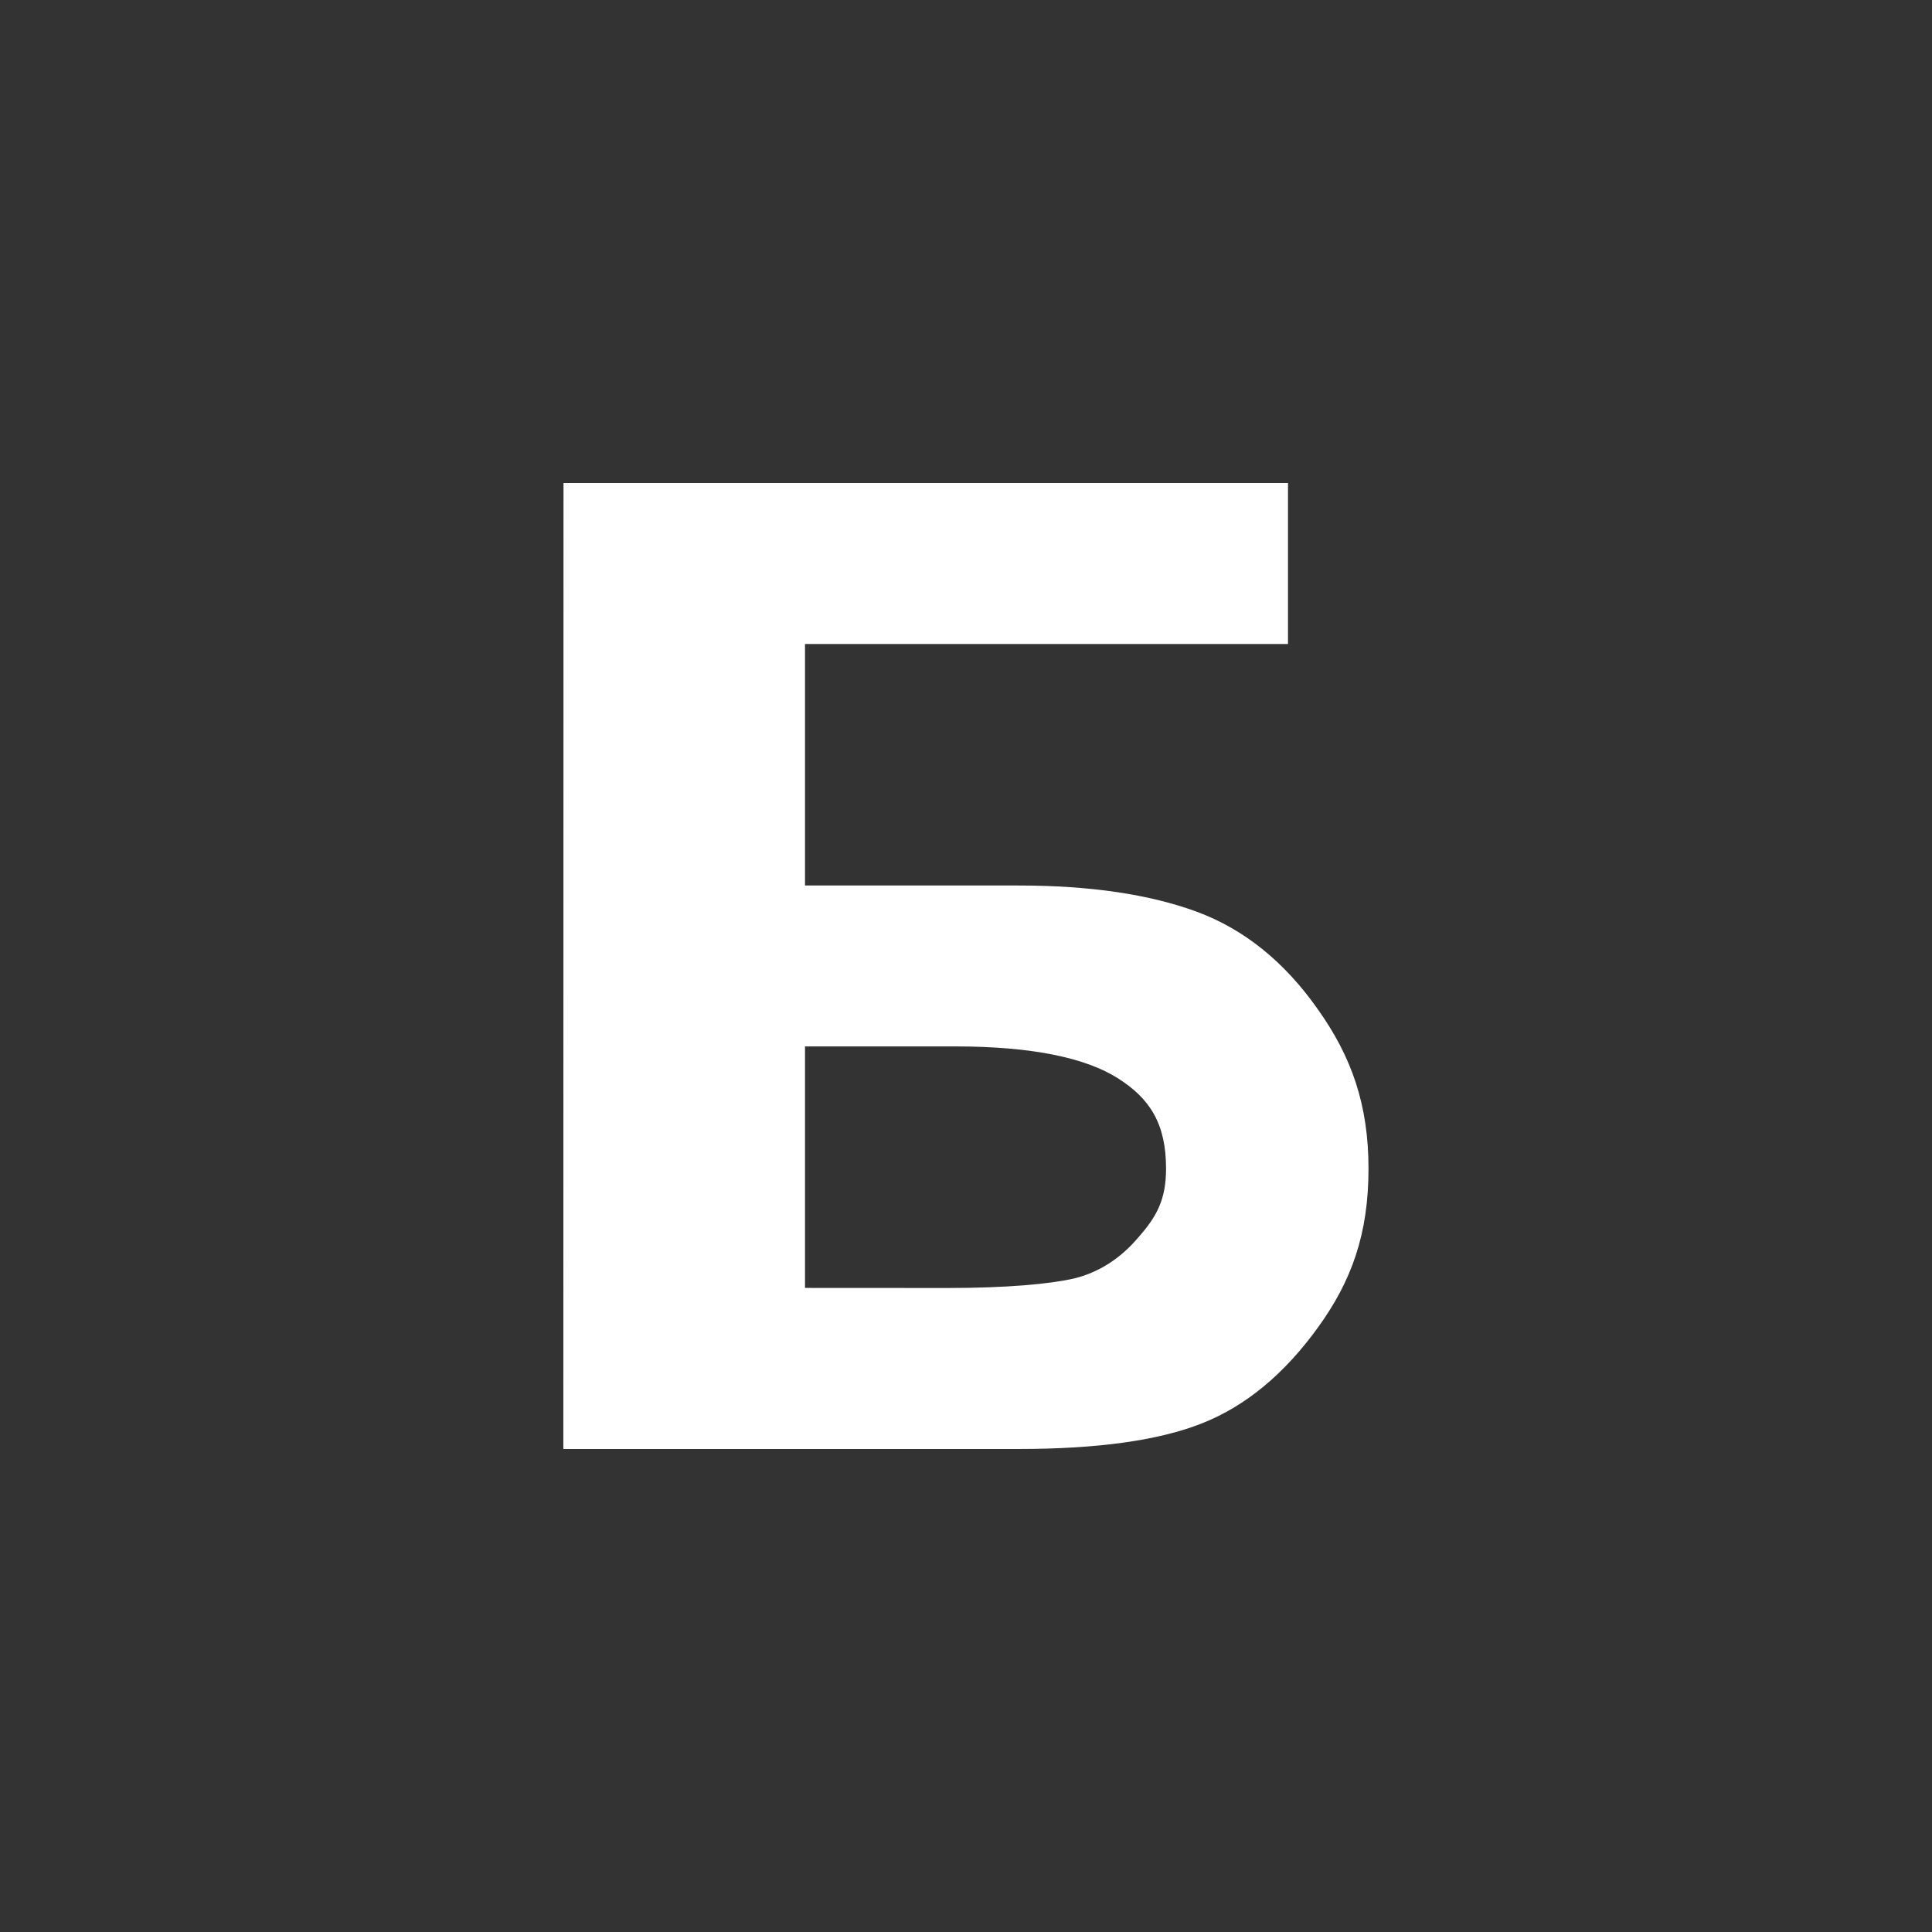 <?xml version="1.0" encoding="utf-8"?>
<svg xmlns="http://www.w3.org/2000/svg" width="24" height="24" viewBox="0 0 24 24"><rect x="0" y="0" width="24" height="24" fill="#333333" stroke="none"/><g fill="#fff">
    <g id="bold-cyrl-be">
        <path id="cyrl-be" d="M7 6h9v2h-6v3h2.65c.892 0 1.632.11 2.22.327.587.218 1.087.622 1.5 1.21.42.59.63 1.188.63 1.98 0 .812-.21 1.397-.63 1.976-.418.578-.897.974-1.436 1.187-.533.213-1.295.32-2.286.32h-5.65m4.768-2c.75 0 1.28-.05 1.584-.12.305-.077.57-.247.792-.51.23-.26.343-.472.343-.854 0-.557-.2-.868-.596-1.12-.4-.255-1.07-.397-2.02-.397H10v3"/>
    </g>
</g></svg>
